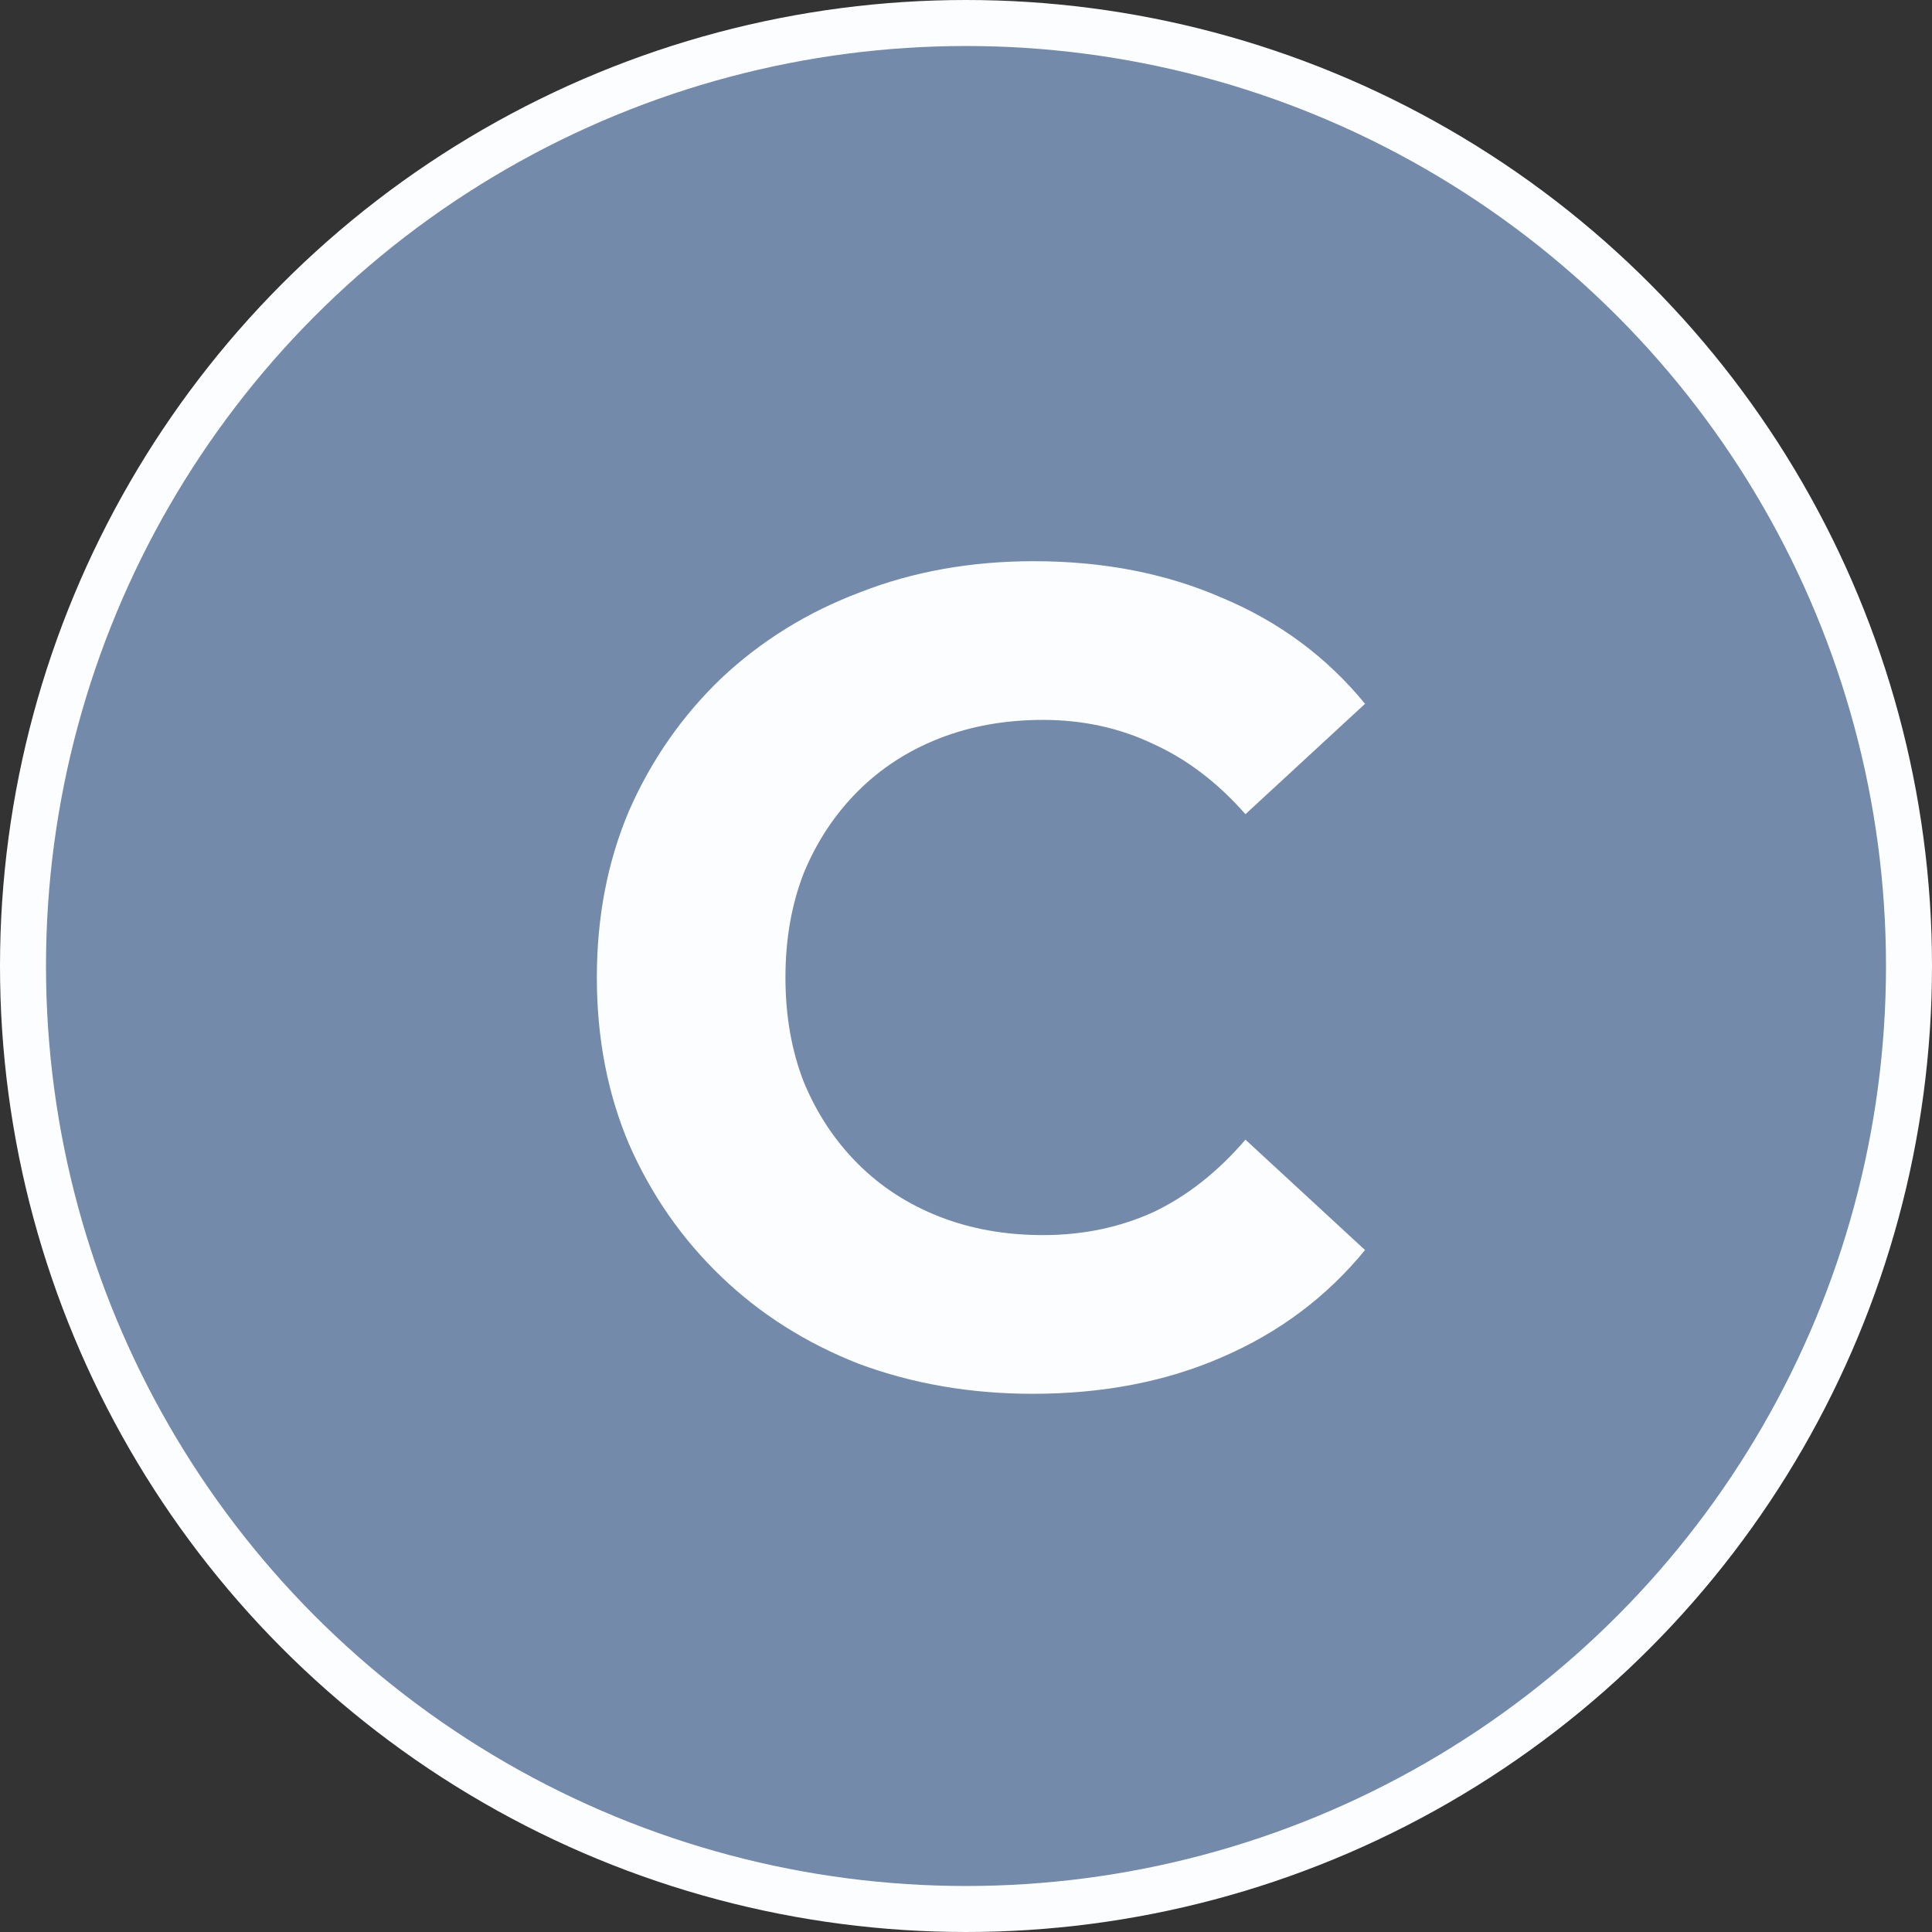 <svg width="42" height="42" viewBox="0 0 42 42" fill="none" xmlns="http://www.w3.org/2000/svg">
<rect x="0" y="0" width="42" height="42" fill="#333333" stroke="none"/>
<circle cx="21" cy="21" r="20.5" fill="#738AAB" stroke="#FCFDFF"/>
<path d="M22.45 30.3C21.1 30.3 19.842 30.083 18.675 29.65C17.525 29.2 16.525 28.567 15.675 27.75C14.825 26.933 14.158 25.975 13.675 24.875C13.208 23.775 12.975 22.567 12.975 21.25C12.975 19.933 13.208 18.725 13.675 17.625C14.158 16.525 14.825 15.567 15.675 14.75C16.542 13.933 17.55 13.308 18.7 12.875C19.85 12.425 21.108 12.2 22.475 12.2C23.992 12.2 25.358 12.467 26.575 13C27.808 13.517 28.842 14.283 29.675 15.3L27.075 17.7C26.475 17.017 25.808 16.508 25.075 16.175C24.342 15.825 23.542 15.65 22.675 15.65C21.858 15.65 21.108 15.783 20.425 16.05C19.742 16.317 19.15 16.7 18.65 17.2C18.15 17.7 17.758 18.292 17.475 18.975C17.208 19.658 17.075 20.417 17.075 21.25C17.075 22.083 17.208 22.842 17.475 23.525C17.758 24.208 18.15 24.8 18.65 25.3C19.15 25.8 19.742 26.183 20.425 26.45C21.108 26.717 21.858 26.85 22.675 26.85C23.542 26.85 24.342 26.683 25.075 26.35C25.808 26 26.475 25.475 27.075 24.775L29.675 27.175C28.842 28.192 27.808 28.967 26.575 29.5C25.358 30.033 23.983 30.3 22.45 30.3Z" fill="#FCFDFF"/>
</svg>
